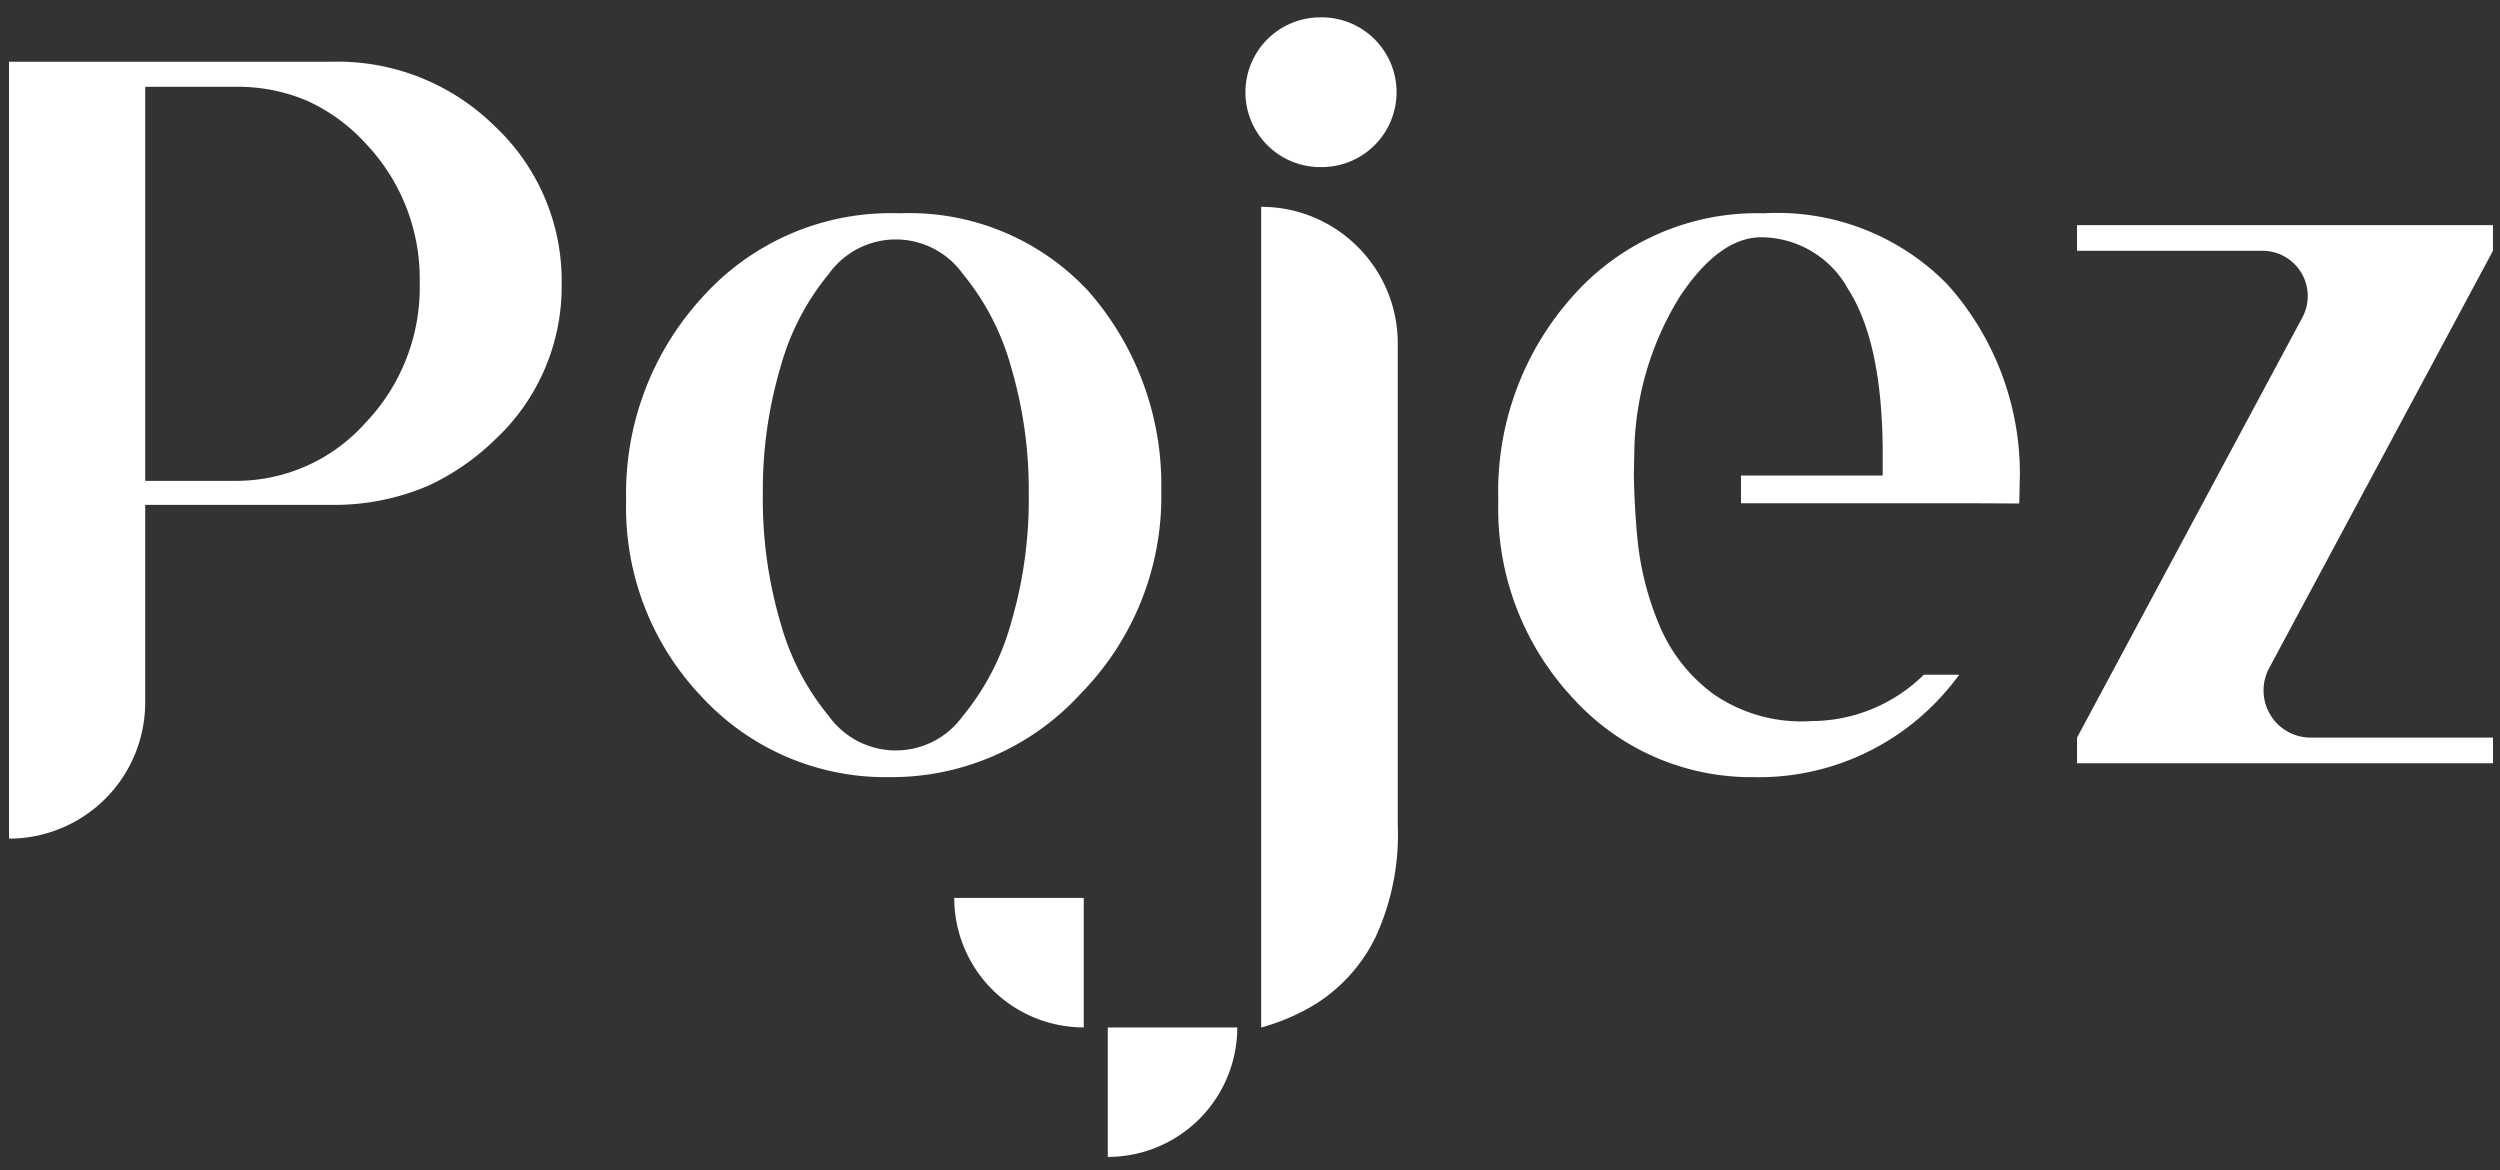 <svg xmlns="http://www.w3.org/2000/svg" width="94" height="44" viewBox="0 0 94 44"><rect x="0" y="0" width="94" height="44" fill="#333333" stroke="none"/><defs><clipPath id="fygga"><path d="M.339 43.5V.653h93.395V43.5z"/></clipPath></defs><g><g><g clip-path="url(#fygga)"><path fill="#fff" d="M13.729 15.912a6.505 6.505 0 0 1-4.9 2.168H5.46V3.264H8.83c.93-.017 1.853.16 2.71.522a6.75 6.75 0 0 1 2.188 1.586 7.38 7.38 0 0 1 2.053 5.258 7.363 7.363 0 0 1-2.053 5.282m4.88-11.162a8.404 8.404 0 0 0-6.063-2.43H.339v29.212a5.12 5.12 0 0 0 5.12-5.12v-7.428h7.086a8.96 8.96 0 0 0 3.584-.733 9.064 9.064 0 0 0 2.48-1.717 7.86 7.86 0 0 0 2.509-5.863 7.971 7.971 0 0 0-2.51-5.922"/></g><g clip-path="url(#fygga)"><path fill="#fff" d="M38.008 23.449a9.43 9.43 0 0 1-1.806 3.473 3.1 3.1 0 0 1-5.04 0 9.412 9.412 0 0 1-1.806-3.473 16.374 16.374 0 0 1-.673-4.85 16.305 16.305 0 0 1 .673-4.827 9.411 9.411 0 0 1 1.807-3.473 3.097 3.097 0 0 1 5.039 0 9.43 9.43 0 0 1 1.806 3.473 16.32 16.32 0 0 1 .673 4.828c.02 1.64-.207 3.275-.673 4.849M40.87 10.89a9.186 9.186 0 0 0-7.047-2.87 9.516 9.516 0 0 0-7.41 3.151 10.905 10.905 0 0 0-2.87 7.65 10.3 10.3 0 0 0 2.851 7.388 9.401 9.401 0 0 0 7.048 3.011 9.626 9.626 0 0 0 7.187-3.133 10.58 10.58 0 0 0 3.035-7.649 11.036 11.036 0 0 0-2.791-7.548"/></g><g clip-path="url(#fygga)"><path fill="#fff" d="M93.735 9.43v-.964h-15.64v.964h6.975a1.702 1.702 0 0 1 1.5 2.505l-8.474 15.8v.964h15.64v-.964h-6.85a1.775 1.775 0 0 1-1.565-2.615z"/></g><g clip-path="url(#fygga)"><path fill="#fff" d="M47.42 7.777v23.18-1.478 9.155a7.891 7.891 0 0 0 2.095-.913 6.16 6.16 0 0 0 2.198-2.469 9.205 9.205 0 0 0 .843-4.236v-18.1c0-2.839-2.3-5.14-5.14-5.14"/></g><g clip-path="url(#fygga)"><path fill="#fff" d="M66.335 8.02a9.245 9.245 0 0 0-7.23 3.151 11 11 0 0 0-2.768 7.65 10.419 10.419 0 0 0 2.767 7.388 9.053 9.053 0 0 0 6.847 3.012 9.274 9.274 0 0 0 6.264-2.27 9.672 9.672 0 0 0 1.452-1.581h-1.332a6.036 6.036 0 0 1-4.215 1.742 5.82 5.82 0 0 1-3.708-1.024 6.143 6.143 0 0 1-2.028-2.6 11.091 11.091 0 0 1-.804-3.112 29.529 29.529 0 0 1-.147-2.56l.02-.982a11.406 11.406 0 0 1 1.707-5.681c.99-1.488 2.014-2.232 3.071-2.232a3.75 3.75 0 0 1 3.263 1.958c.836 1.305 1.268 3.289 1.295 5.953v1.048h-5.328v1.043h8.705l1.758.008.024-1.116a10.67 10.67 0 0 0-2.728-7.124 8.95 8.95 0 0 0-6.887-2.672"/></g><g clip-path="url(#fygga)"><path fill="#fff" d="M49.643 6.282a2.815 2.815 0 1 0 0-5.629 2.815 2.815 0 0 0 0 5.63"/></g><g clip-path="url(#fygga)"><path fill="#fff" d="M41.652 43.5a4.868 4.868 0 0 0 4.869-4.868h-4.869z"/></g><g clip-path="url(#fygga)"><path fill="#fff" d="M40.749 38.63a4.868 4.868 0 0 1-4.869-4.867h4.869z"/></g></g></g></svg>